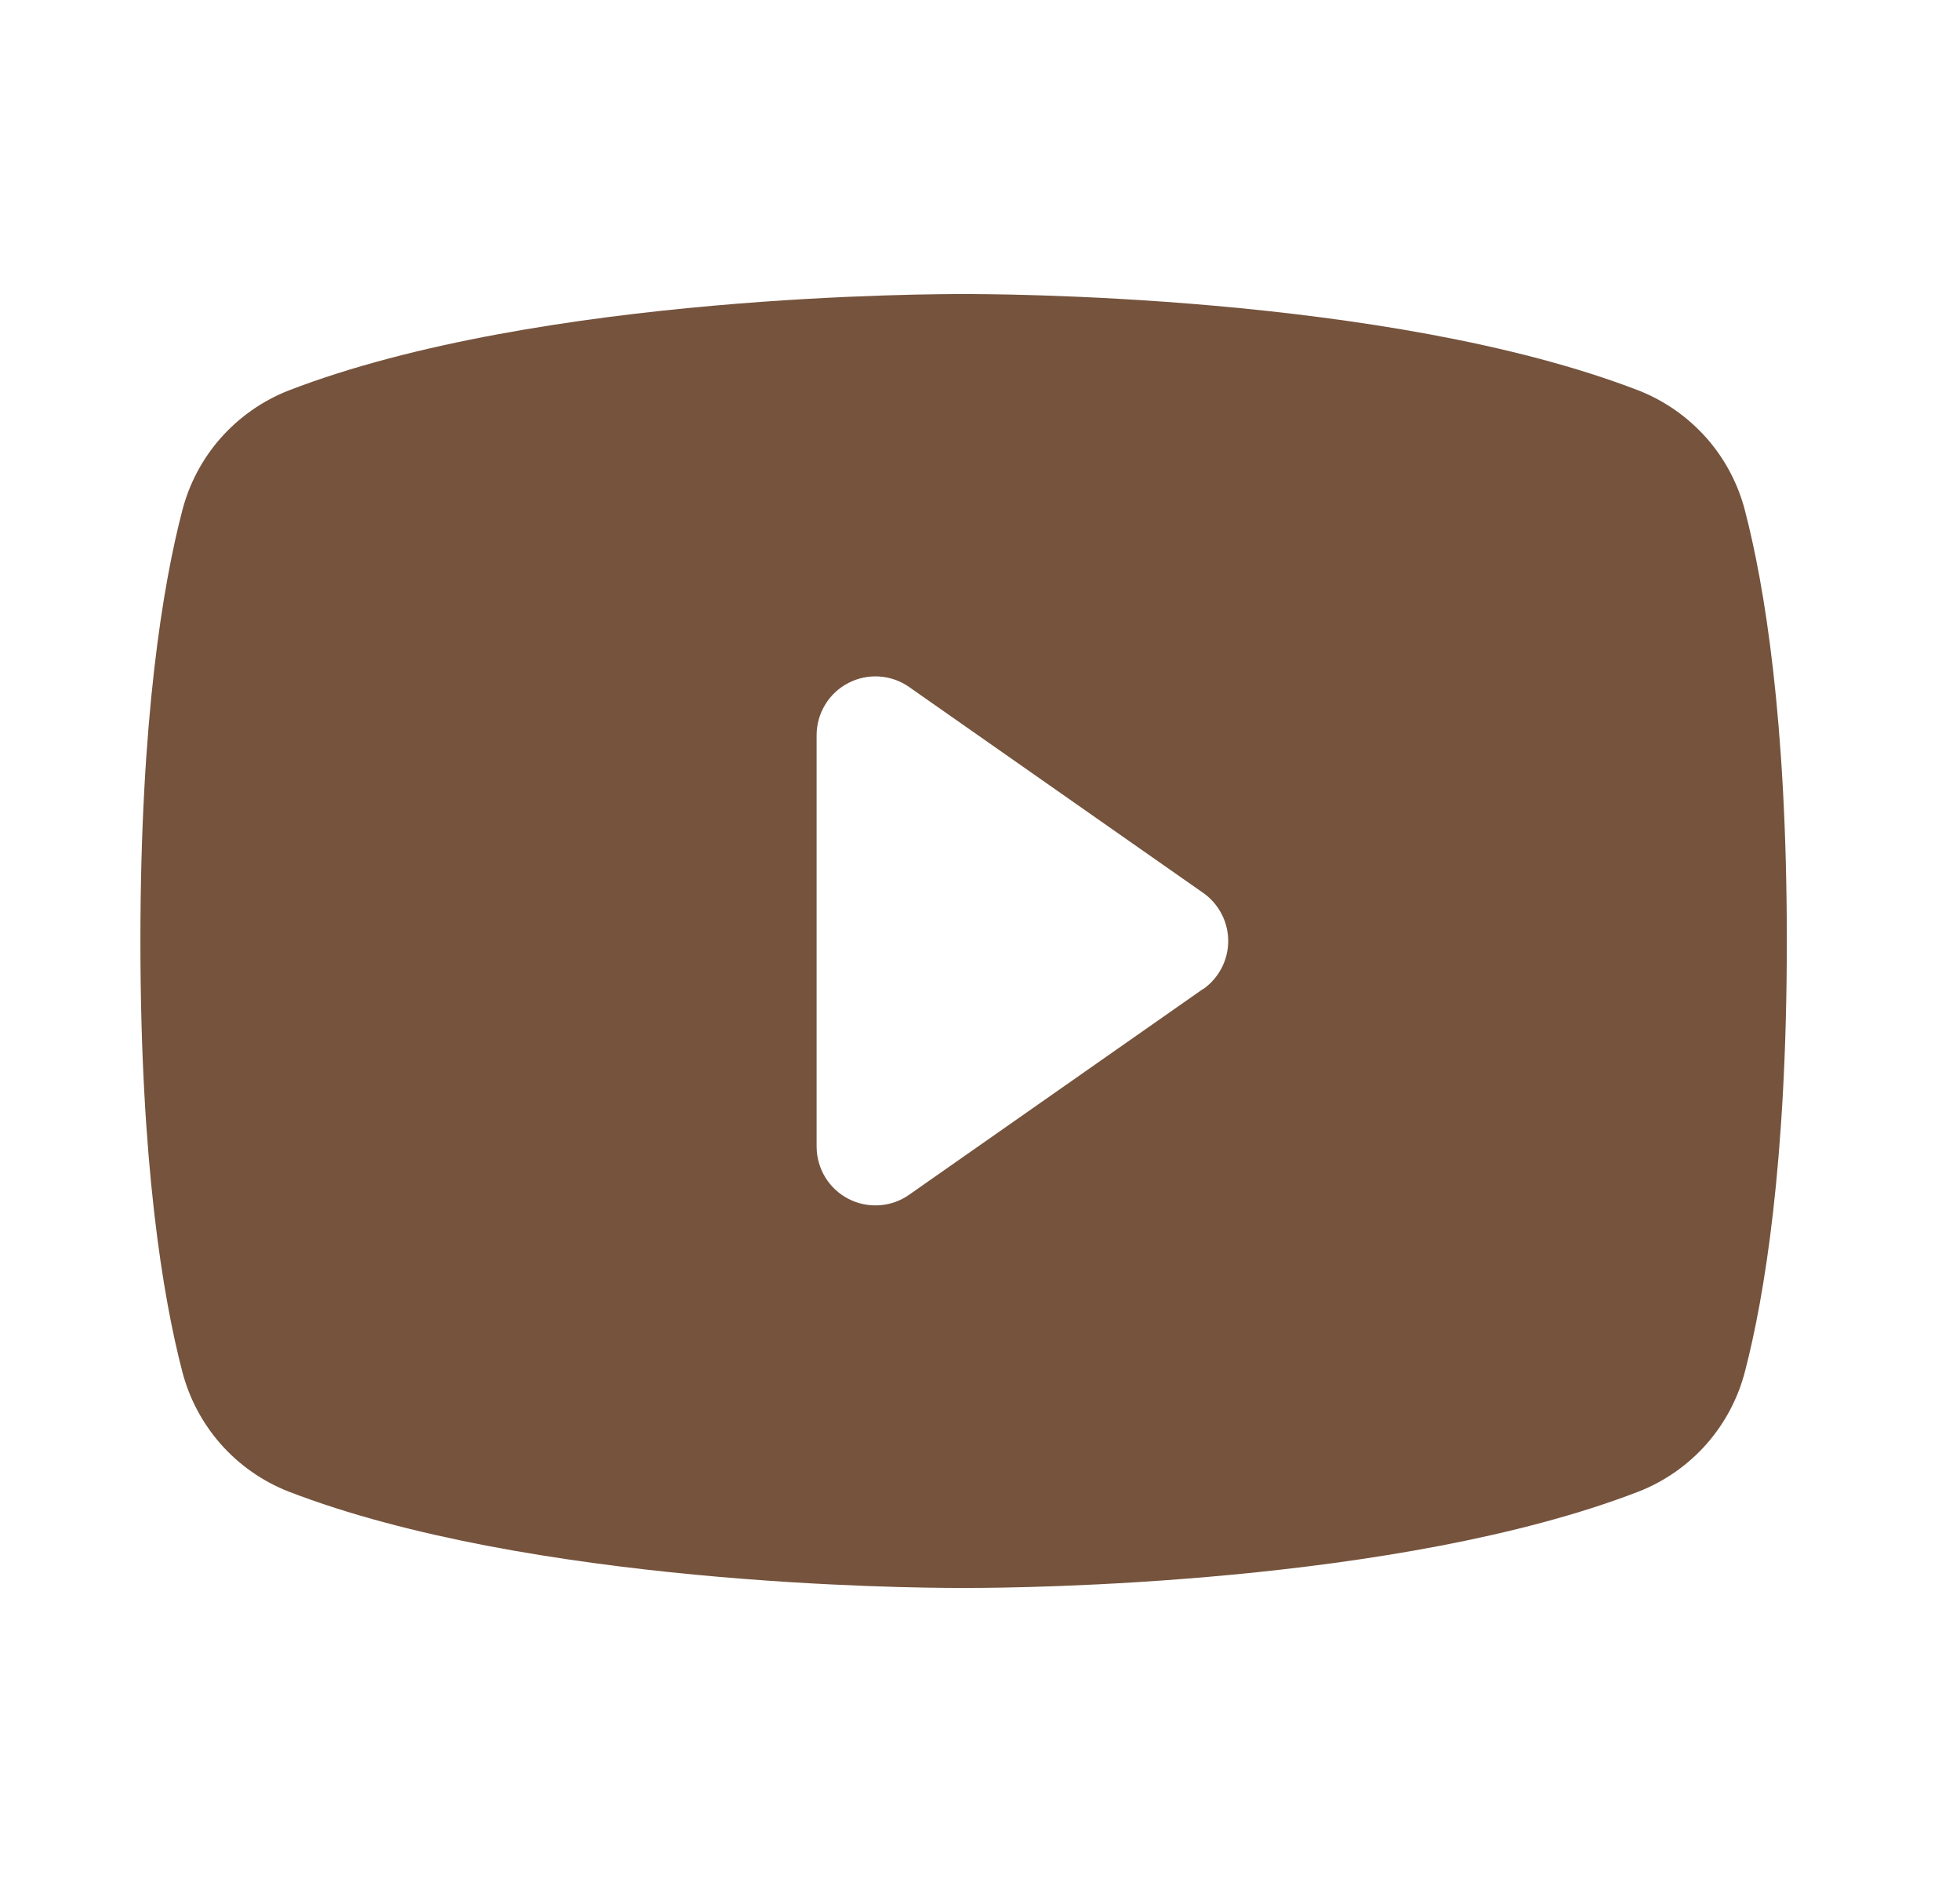 <?xml version="1.0" encoding="UTF-8"?> <svg xmlns="http://www.w3.org/2000/svg" width="25" height="24" viewBox="0 0 25 24" fill="none"><path d="M22.259 6.518C22.171 6.172 22.002 5.852 21.766 5.585C21.529 5.318 21.233 5.11 20.901 4.98C17.687 3.739 12.572 3.75 12.291 3.75C12.01 3.75 6.895 3.739 3.681 4.98C3.349 5.11 3.053 5.318 2.816 5.585C2.58 5.852 2.411 6.172 2.323 6.518C2.08 7.453 1.791 9.163 1.791 12C1.791 14.837 2.08 16.547 2.323 17.483C2.411 17.828 2.58 18.148 2.816 18.416C3.052 18.683 3.349 18.891 3.681 19.021C6.76 20.209 11.579 20.25 12.229 20.25H12.353C13.004 20.25 17.825 20.209 20.901 19.021C21.233 18.891 21.53 18.683 21.766 18.416C22.002 18.148 22.171 17.828 22.259 17.483C22.502 16.545 22.791 14.837 22.791 12C22.791 9.163 22.502 7.453 22.259 6.518ZM15.346 12.611L11.596 15.236C11.484 15.315 11.353 15.361 11.216 15.37C11.079 15.379 10.943 15.351 10.821 15.288C10.7 15.225 10.597 15.13 10.526 15.013C10.455 14.896 10.417 14.762 10.416 14.625V9.375C10.416 9.238 10.454 9.103 10.525 8.986C10.596 8.869 10.698 8.773 10.82 8.71C10.942 8.647 11.078 8.618 11.215 8.627C11.352 8.636 11.484 8.682 11.596 8.761L15.346 11.386C15.445 11.455 15.525 11.547 15.581 11.654C15.637 11.761 15.666 11.88 15.666 12C15.666 12.12 15.637 12.239 15.581 12.346C15.525 12.453 15.445 12.545 15.346 12.614V12.611Z" fill="#75533D"></path></svg> 